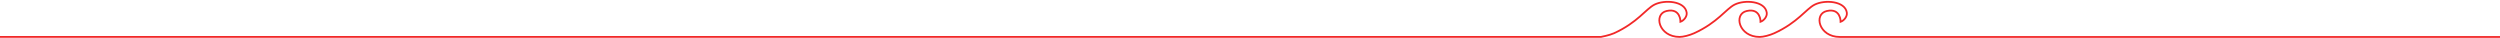 <svg width="1379" height="21" viewBox="0 0 1379 21" fill="none" xmlns="http://www.w3.org/2000/svg">
<path d="M0 20.355H883.096C883.096 20.355 887.719 19.502 890.329 18.319C903.291 12.426 907.839 4.97 912.605 2.554C918.221 -0.292 929.444 0.547 930.361 6.942C930.692 9.221 928.669 11.415 926.957 12.01C926.957 12.01 927.08 4.289 919.308 6.06C911.924 7.737 914.902 20.362 926.456 20.362H926.466C928.432 20.362 931.893 19.509 934.502 18.326C947.465 12.433 952.013 4.977 956.778 2.561C962.394 -0.285 973.617 0.554 974.535 6.949C974.866 9.229 972.842 11.422 971.131 12.017C971.131 12.017 971.254 4.296 963.482 6.067C956.097 7.745 959.076 20.369 970.63 20.369H970.639C972.606 20.369 976.066 19.516 978.676 18.333C991.639 12.44 996.187 4.985 1000.95 2.569C1006.57 -0.278 1017.79 0.561 1018.71 6.956C1019.04 9.236 1017.02 11.43 1015.3 12.025C1015.3 12.025 1015.43 4.303 1007.66 6.074C1000.27 7.752 1003.25 20.377 1014.8 20.377H1379" stroke="#F12828" stroke-miterlimit="10"/>
</svg>
